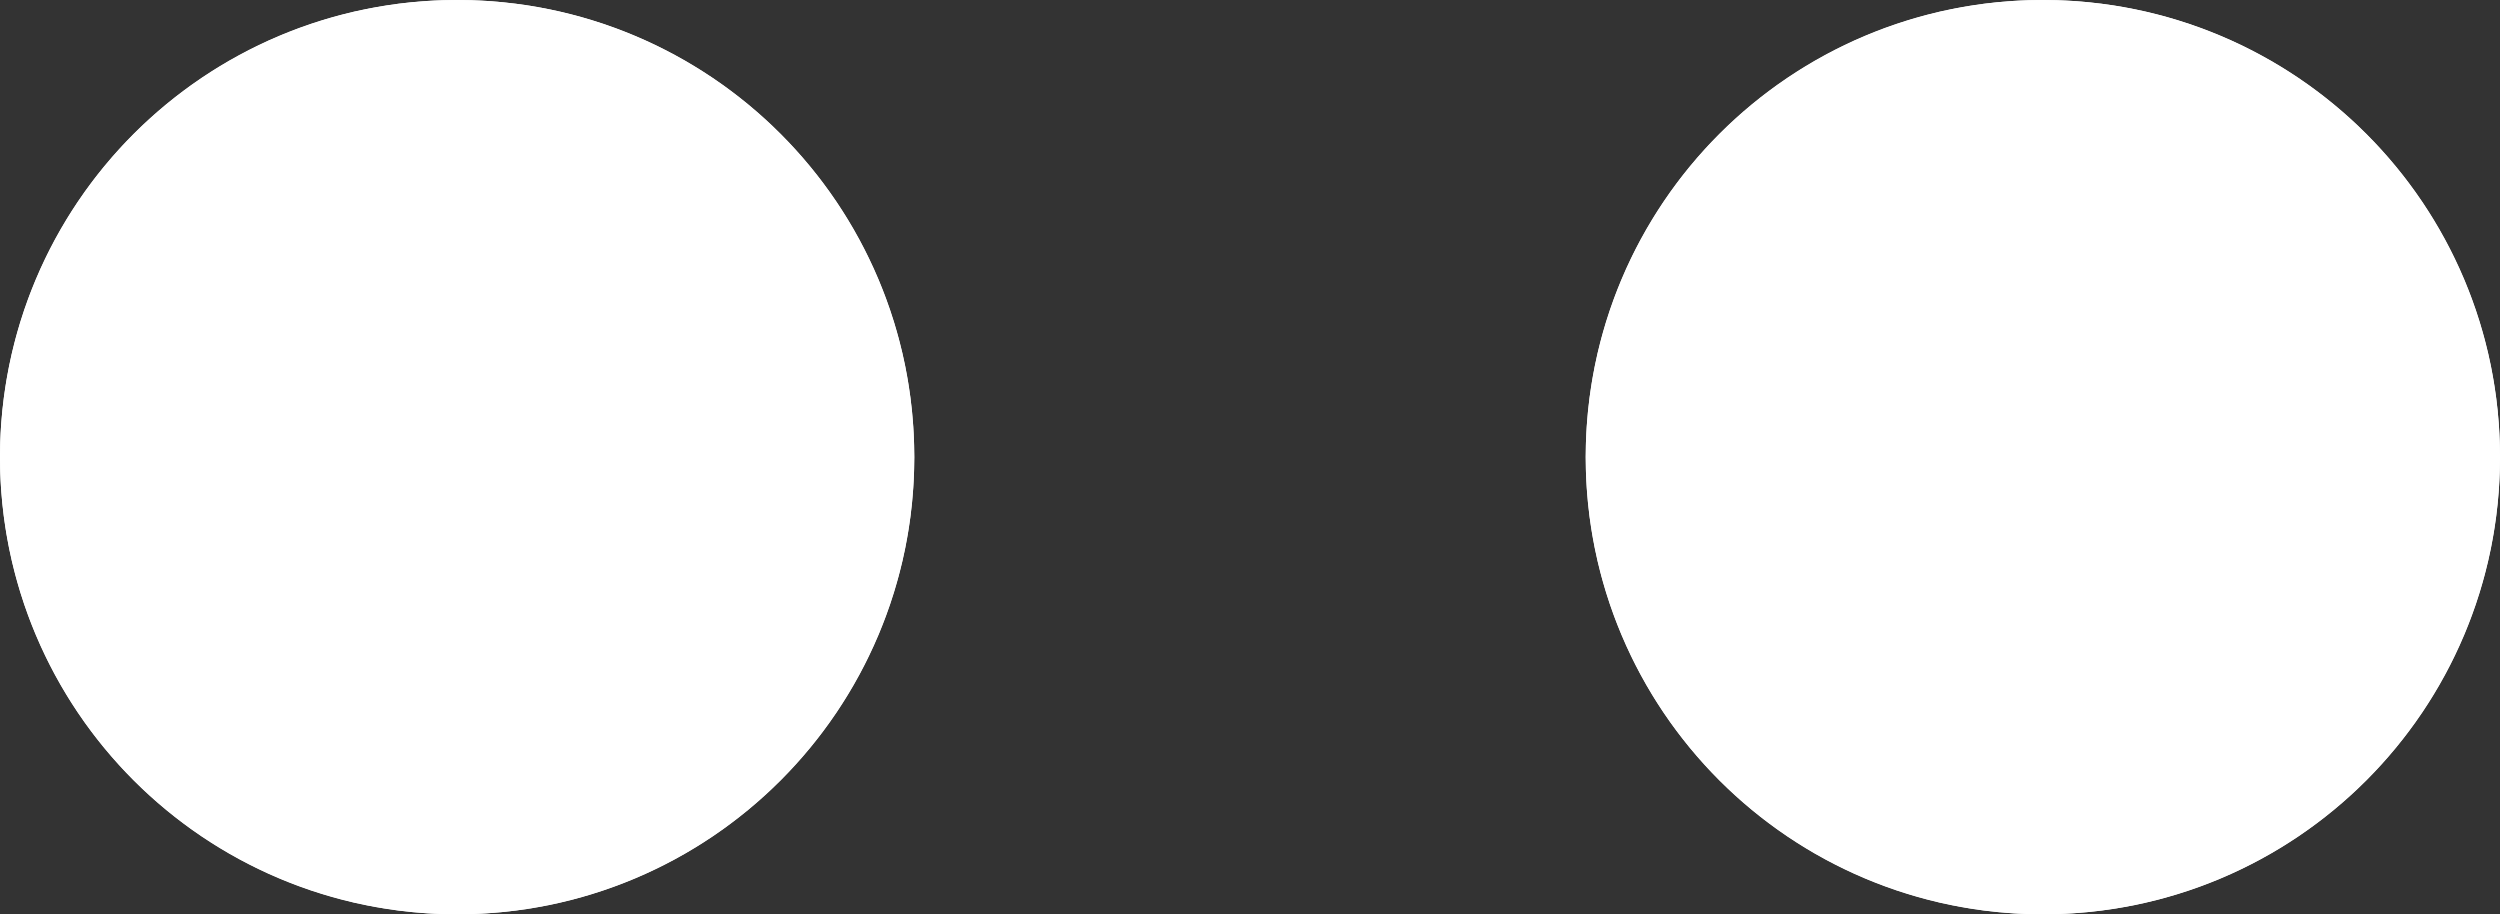   <svg xmlns="http://www.w3.org/2000/svg" x="0px" y="0px" viewBox="0 0 175 64" style="vertical-align: middle; max-width: 100%;" width="100%">
   <rect x="0" y="0" width="175" height="64" fill="#333333" stroke="none"/>
   <g>
    <circle cx="32" cy="32" r="32" fill="#ffffff">
    </circle>
    <path d="M32,9c12.7,0,23,10.3,23,23S44.7,55,32,55S9,44.7,9,32S19.3,9,32,9 M32,0C14.3,0,0,14.3,0,32s14.3,32,32,32s32-14.3,32-32   S49.7,0,32,0L32,0z" fill="#ffffff">
    </path>
   </g>
   <g>
    <circle cx="143" cy="32" r="32" fill="#ffffff">
    </circle>
    <path d="M143,9c12.7,0,23,10.3,23,23s-10.3,23-23,23s-23-10.3-23-23S130.3,9,143,9 M143,0c-17.7,0-32,14.3-32,32s14.3,32,32,32   s32-14.3,32-32S160.7,0,143,0L143,0z" fill="#ffffff">
    </path>
   </g>
   <g>
    <circle cx="254" cy="32" r="32" fill="#ffffff">
    </circle>
    <path d="M254,9c12.7,0,23,10.3,23,23s-10.3,23-23,23s-23-10.3-23-23S241.3,9,254,9 M254,0c-17.7,0-32,14.3-32,32s14.3,32,32,32   s32-14.3,32-32S271.7,0,254,0L254,0z" fill="#ffffff">
    </path>
   </g>
  </svg>
